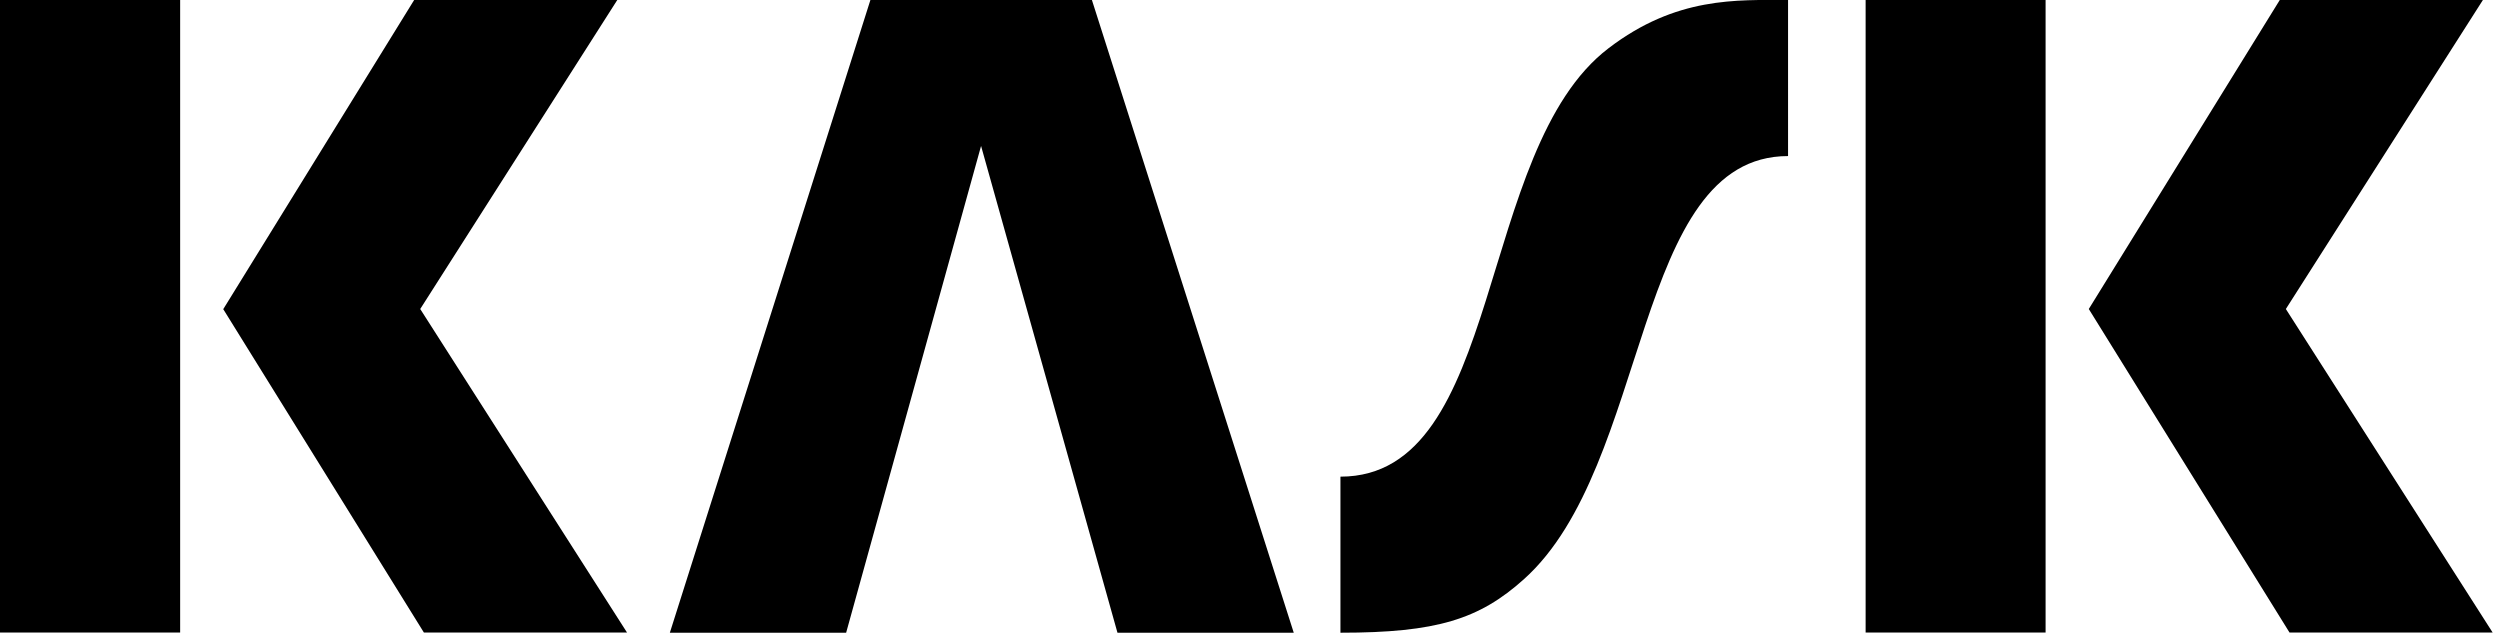 <?xml version="1.0" encoding="UTF-8"?>
<svg xmlns="http://www.w3.org/2000/svg" width="136" height="35" version="1.1" viewBox="0 0 136 35">
  <!-- Generator: Adobe Illustrator 28.6.0, SVG Export Plug-In . SVG Version: 1.2.0 Build 709)  -->
  <g>
    <g id="Livello_1">
      <g>
        <path d="M0,0h9.8v34.41H0V0ZM12.15,16.81L22.53,0h11.05l-10.72,16.81,11.25,17.6h-11.05l-10.92-17.6Z"/>
        <path d="M101.49,0h9.79v34.41h-9.79V0ZM113.63,16.81L124.02,0h11.05l-10.72,16.81,11.25,17.6h-11.05l-10.92-17.6Z"/>
        <polygon points="59.4 0 47.35 0 36.44 34.42 46.03 34.42 53.37 7.94 60.79 34.42 70.38 34.42 59.4 0"/>
        <path d="M87.51,2.62c-7.28,5.54-5.67,23.31-14.59,23.31v8.49c5.24,0,7.55-.73,9.98-2.91,6.92-6.2,5.92-23.02,14.37-23.02V0c-2.8,0-6.08-.19-9.76,2.62Z"/>
      </g>
    </g>
  </g>
</svg>